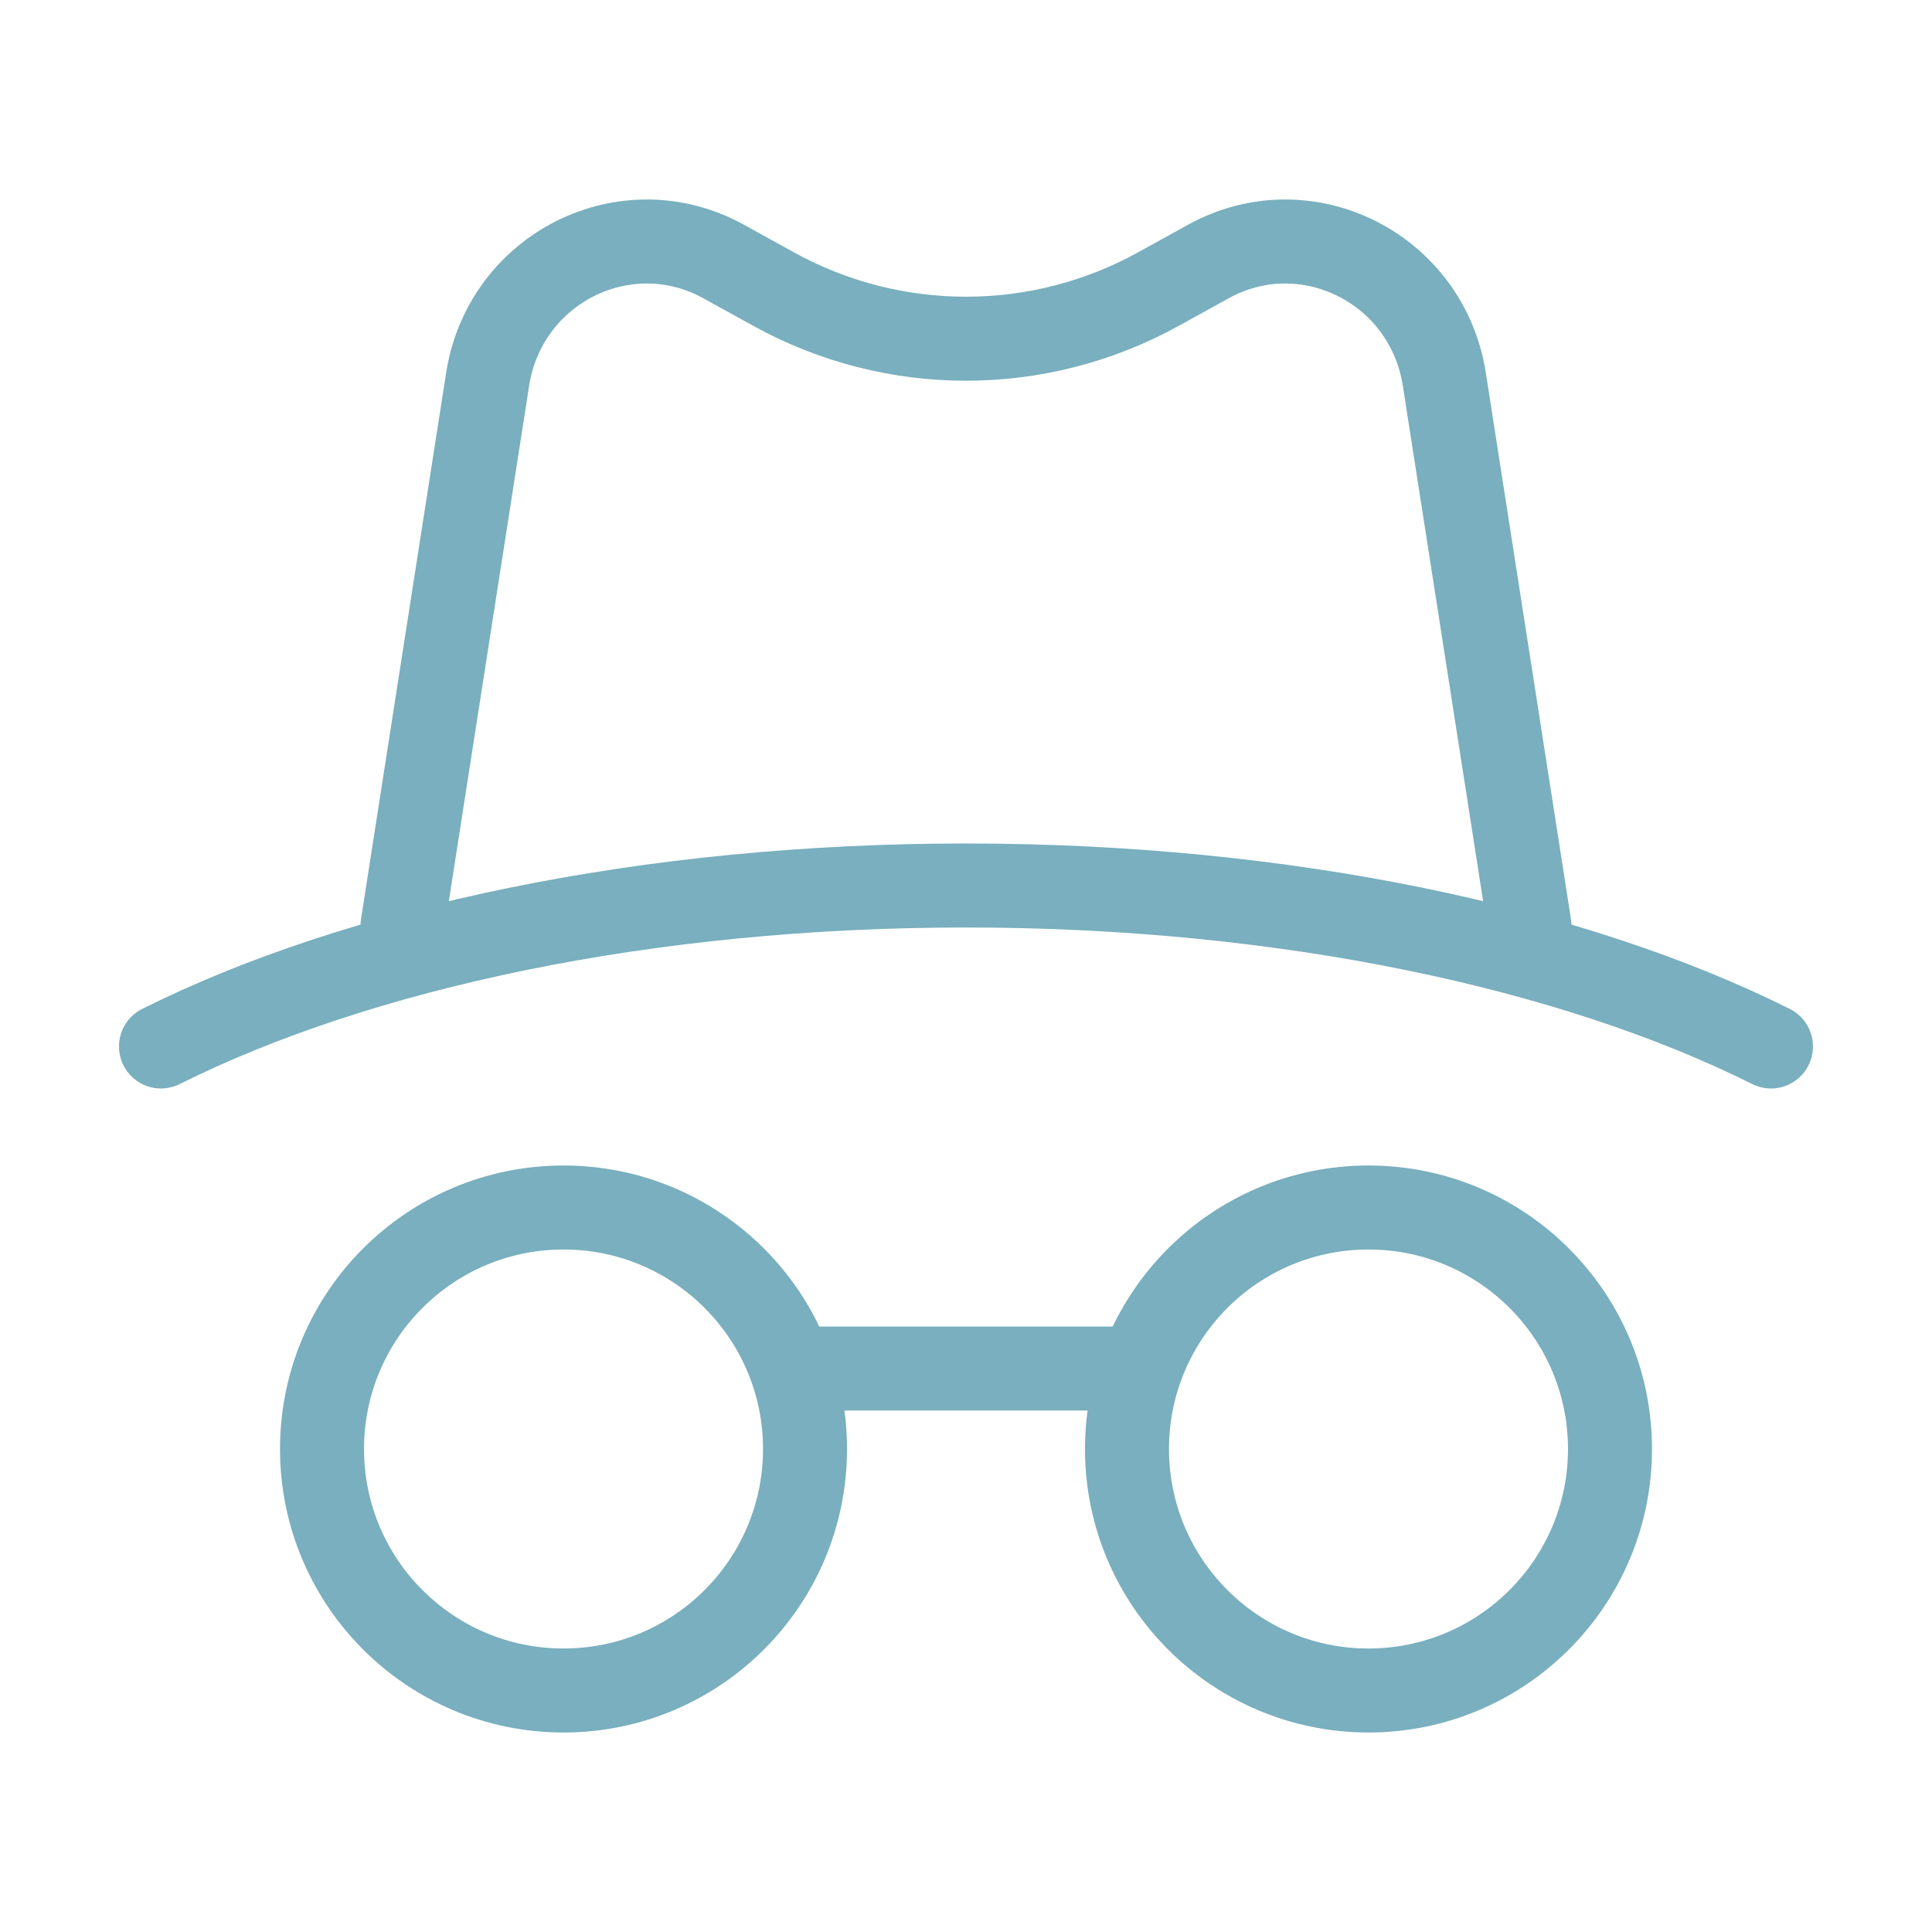 <svg viewBox="0 0 46 46" xmlns="http://www.w3.org/2000/svg" xmlns:xlink="http://www.w3.org/1999/xlink" width="46" height="46" fill="none">
	<rect id="anonymous-stroke-rounded 1" width="46" height="46" x="0" y="0" fill="rgb(255,255,255)" fill-opacity="0" />
	<path id="Vector" d="M7.667 34.5C7.667 37.675 10.241 40.25 13.417 40.25C16.593 40.25 19.167 37.675 19.167 34.5C19.167 31.324 16.593 28.75 13.417 28.75C10.241 28.75 7.667 31.324 7.667 34.5Z" fill-rule="nonzero" stroke="rgb(121,175,190)" stroke-linecap="round" stroke-linejoin="round" stroke-width="2" />
	<path id="Vector" d="M26.833 34.5C26.833 37.675 29.407 40.25 32.583 40.25C35.759 40.25 38.333 37.675 38.333 34.5C38.333 31.324 35.759 28.75 32.583 28.75C29.407 28.75 26.833 31.324 26.833 34.5Z" fill-rule="nonzero" stroke="rgb(121,175,190)" stroke-linecap="round" stroke-linejoin="round" stroke-width="2" />
	<path id="Vector" d="M26.834 32.584L19.167 32.584" stroke="rgb(121,175,190)" stroke-linecap="round" stroke-linejoin="round" stroke-width="2" />
	<path id="Vector" d="M42.166 24.916C37.458 22.564 30.615 21.083 23 21.083C15.384 21.083 8.541 22.564 3.833 24.916" fill-rule="nonzero" stroke="rgb(121,175,190)" stroke-linecap="round" stroke-linejoin="round" stroke-width="2" />
	<path id="Vector" d="M36.416 22.042L34.389 9.032C33.976 6.379 31.094 4.941 28.767 6.228L27.589 6.879C24.728 8.46 21.271 8.46 18.411 6.879L17.232 6.228C14.905 4.941 12.023 6.379 11.61 9.032L9.583 22.042" fill-rule="nonzero" stroke="rgb(121,175,190)" stroke-linecap="round" stroke-linejoin="round" stroke-width="2" />
</svg>
